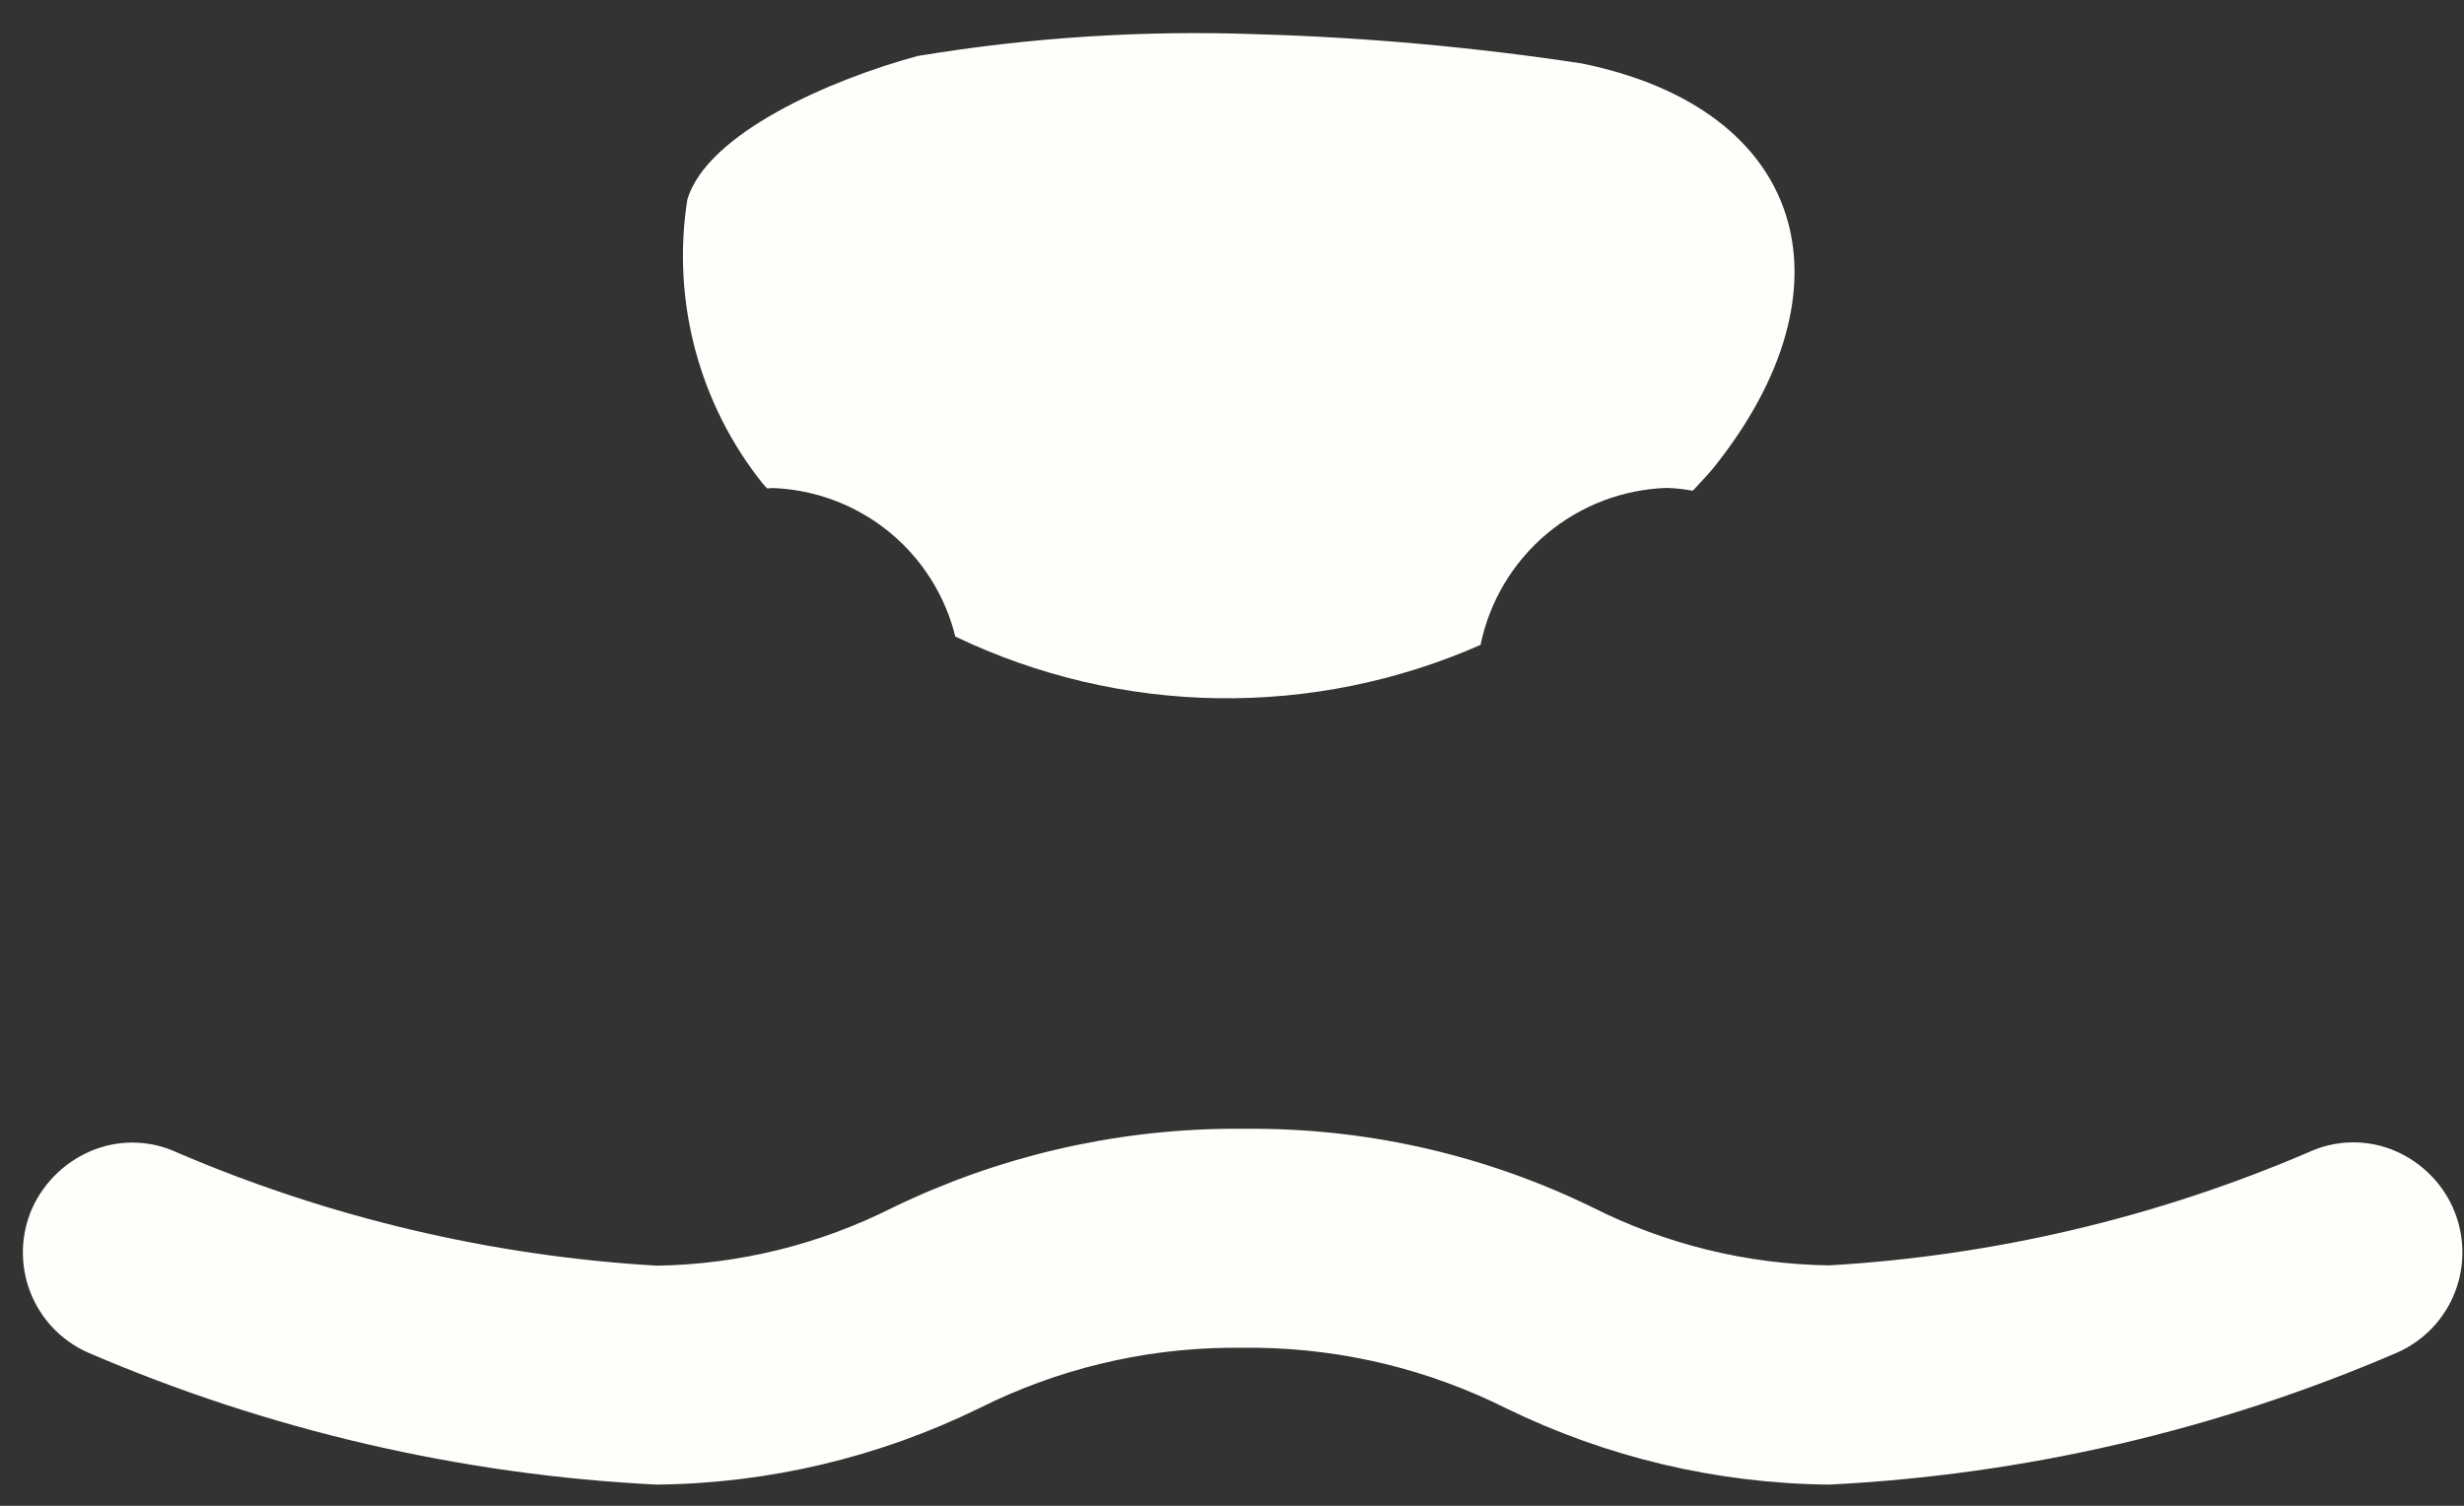 <svg width="72" height="44" viewBox="0 0 72 44" fill="none" xmlns="http://www.w3.org/2000/svg">
<rect x="0" y="0" width="72" height="44" fill="#333333" stroke="none"/>
<path d="M48.704 14.257C48.959 14.265 49.214 14.293 49.465 14.34C49.665 14.116 49.875 13.911 50.065 13.677C54.326 8.363 52.733 3.171 46.207 1.852C43.066 1.376 39.899 1.091 36.724 1C33.408 0.88 30.088 1.093 26.815 1.636C24.269 2.325 20.654 3.898 20.083 5.836C19.856 7.295 19.934 8.785 20.313 10.212C20.692 11.639 21.362 12.971 22.283 14.125C22.326 14.18 22.376 14.225 22.42 14.273C22.466 14.273 22.511 14.26 22.557 14.26C23.801 14.301 24.998 14.747 25.965 15.53C26.932 16.314 27.617 17.392 27.915 18.6C30.304 19.745 32.913 20.36 35.562 20.402C38.211 20.444 40.838 19.913 43.263 18.844C43.523 17.58 44.201 16.439 45.188 15.607C46.175 14.775 47.414 14.3 48.704 14.257Z" fill="#FFFEFA"/>
<path d="M71.678 35.292C71.323 34.503 70.67 33.887 69.861 33.579C69.475 33.434 69.064 33.367 68.652 33.383C68.24 33.398 67.835 33.495 67.461 33.668C63.018 35.575 58.277 36.694 53.45 36.975C51.042 36.941 48.673 36.359 46.523 35.275C43.475 33.788 40.131 33.005 36.739 32.984H35.885C32.491 33.019 29.146 33.804 26.092 35.284C23.95 36.365 21.591 36.946 19.192 36.984C14.37 36.702 9.633 35.586 5.192 33.684C4.819 33.508 4.415 33.408 4.003 33.39C3.59 33.372 3.179 33.436 2.792 33.579C1.972 33.885 1.308 34.504 0.944 35.299C0.601 36.072 0.577 36.95 0.879 37.74C1.181 38.531 1.784 39.169 2.555 39.516C7.823 41.786 13.455 43.095 19.185 43.381C22.453 43.349 25.673 42.587 28.609 41.151C30.868 40.018 33.356 39.413 35.883 39.383H36.737C39.264 39.416 41.75 40.021 44.01 41.151C46.951 42.587 50.175 43.349 53.448 43.381C59.167 43.095 64.789 41.788 70.048 39.523C70.824 39.18 71.432 38.544 71.738 37.753C72.044 36.962 72.024 36.081 71.682 35.305V35.299L71.678 35.292Z" fill="#FFFEFA"/>
</svg>
